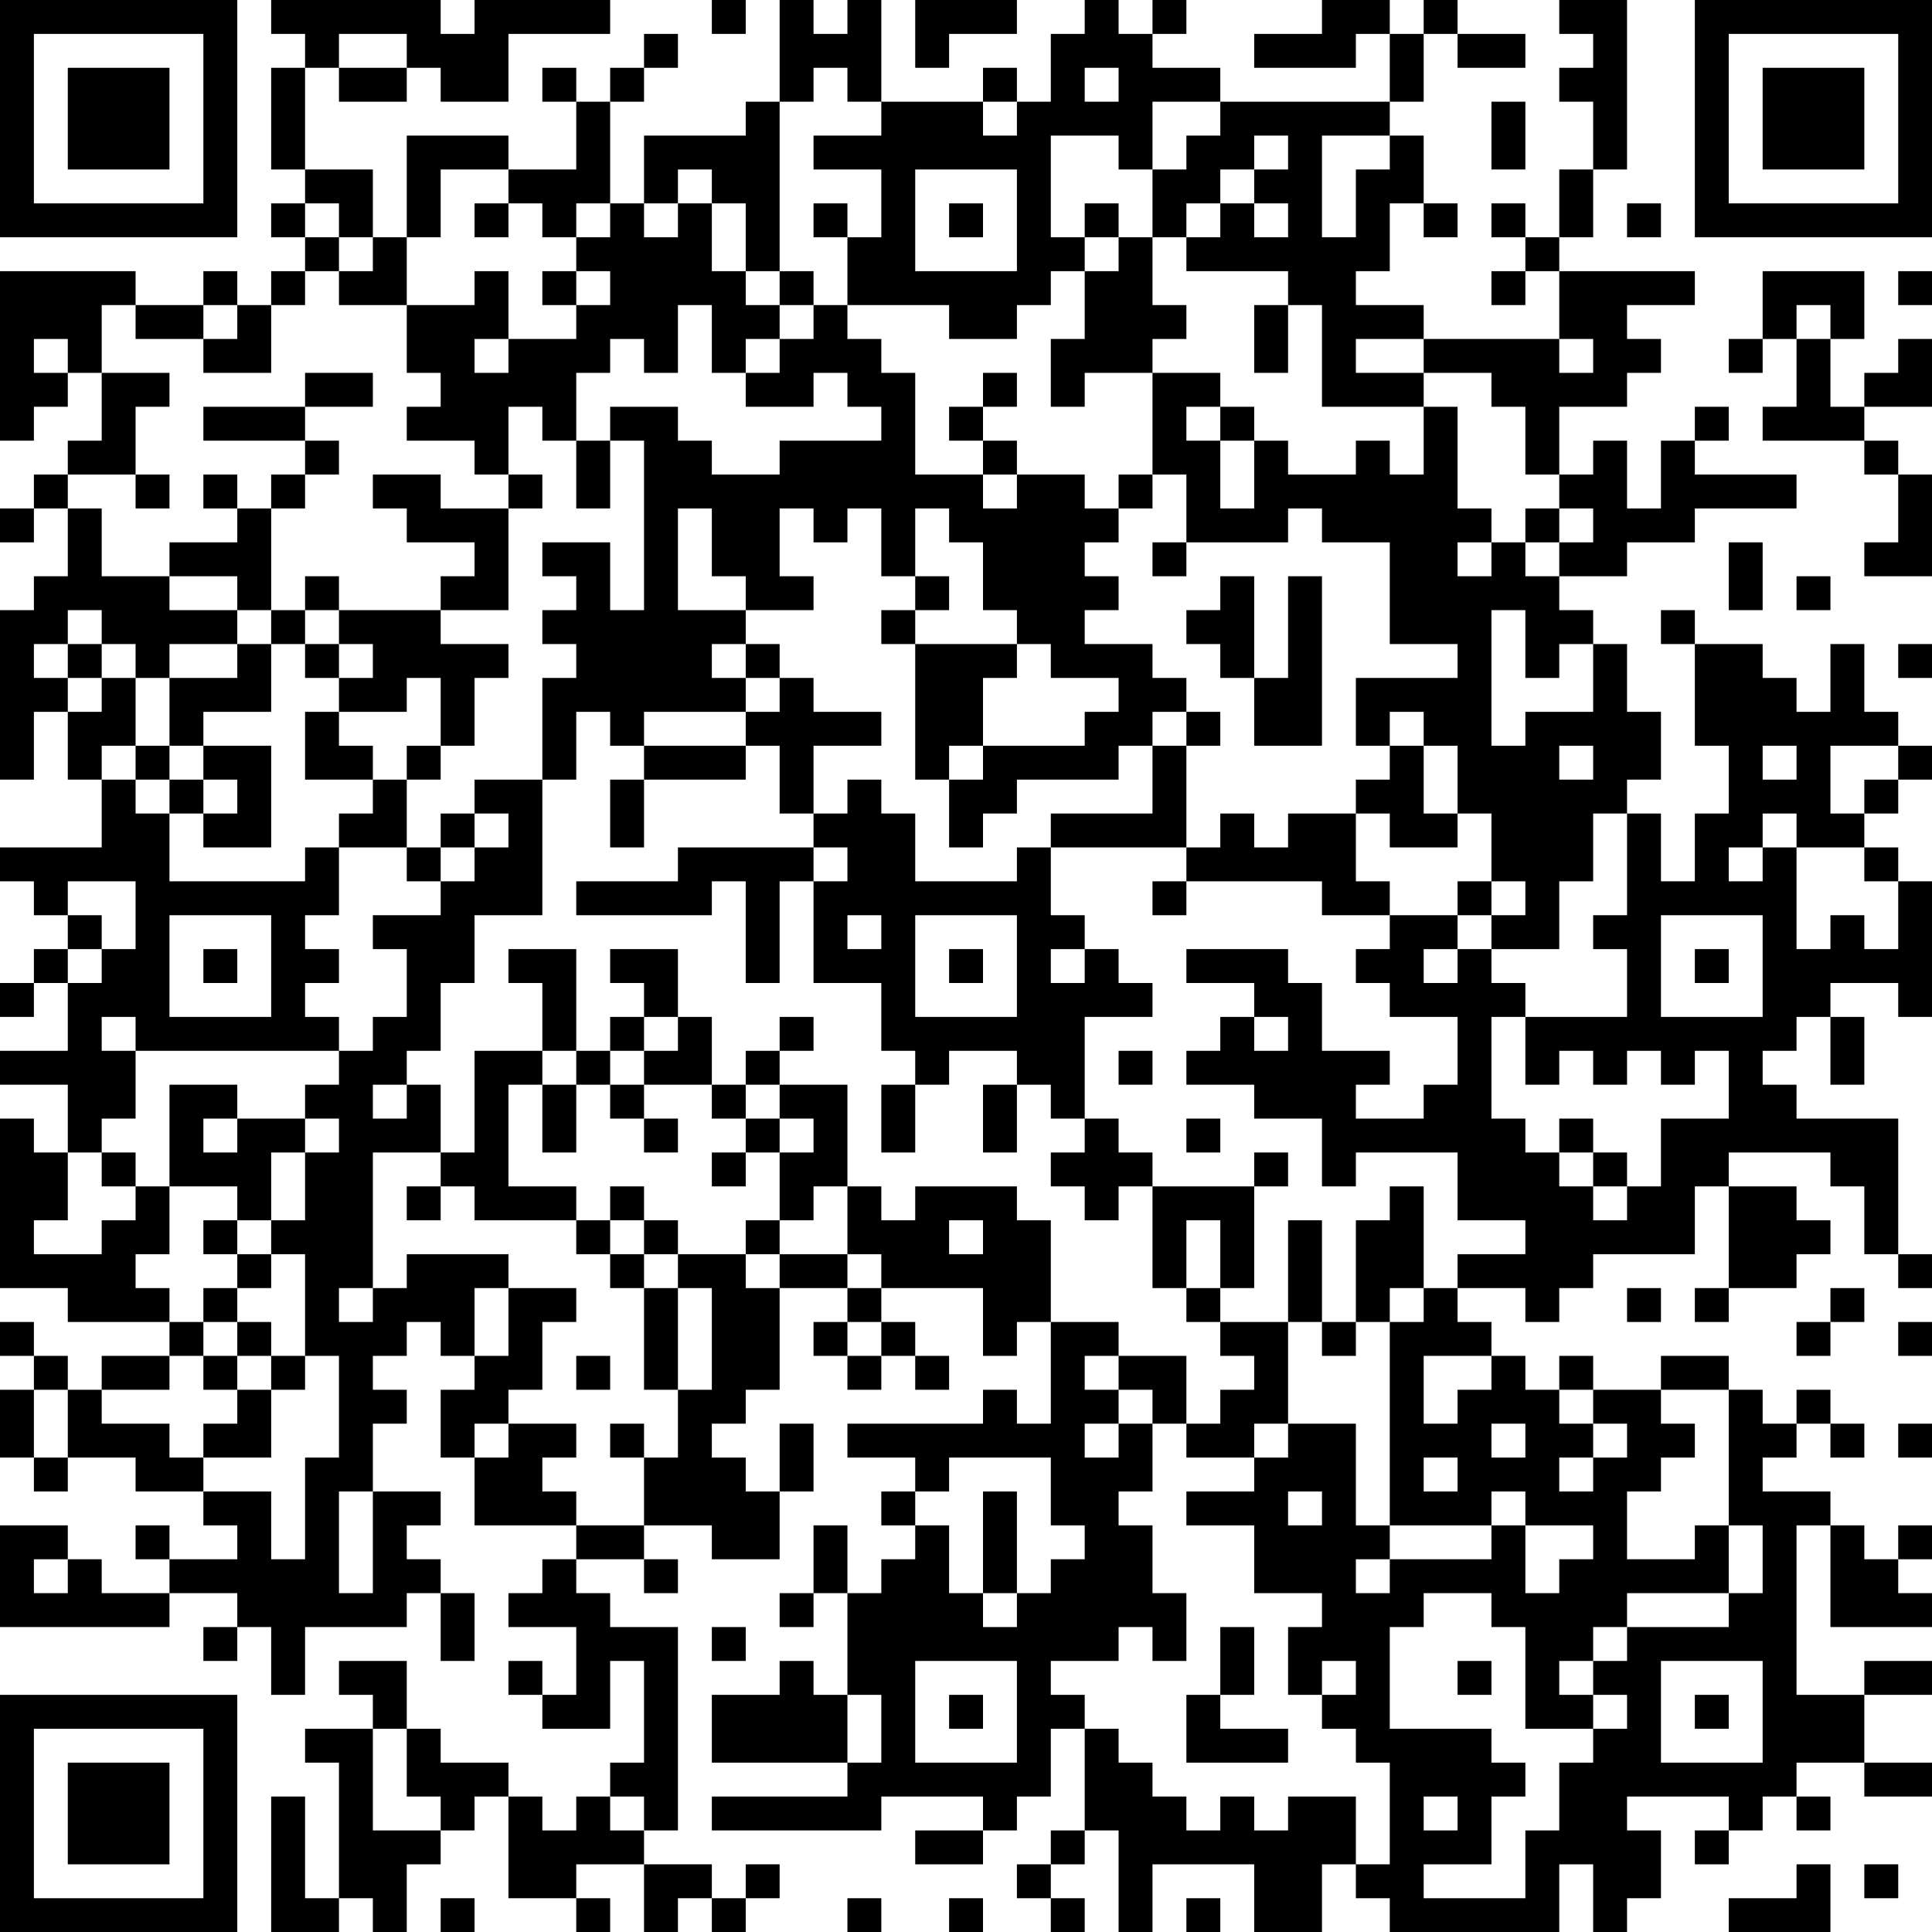 <?xml version="1.0" encoding="UTF-8"?>
<svg xmlns="http://www.w3.org/2000/svg" version="1.1" width="200" height="200" viewBox="0 0 200 200"><rect x="0" y="0" width="200" height="200" fill="#ffffff"/><g transform="scale(3.509)"><g transform="translate(0,0)"><path fill-rule="evenodd" d="M8 0L8 1L9 1L9 2L8 2L8 5L9 5L9 6L8 6L8 7L9 7L9 8L8 8L8 9L7 9L7 8L6 8L6 9L4 9L4 8L0 8L0 13L1 13L1 12L2 12L2 11L3 11L3 13L2 13L2 14L1 14L1 15L0 15L0 16L1 16L1 15L2 15L2 17L1 17L1 18L0 18L0 23L1 23L1 21L2 21L2 23L3 23L3 25L0 25L0 26L1 26L1 27L2 27L2 28L1 28L1 29L0 29L0 30L1 30L1 29L2 29L2 31L0 31L0 32L2 32L2 34L1 34L1 33L0 33L0 38L2 38L2 39L5 39L5 40L3 40L3 41L2 41L2 40L1 40L1 39L0 39L0 40L1 40L1 41L0 41L0 43L1 43L1 44L2 44L2 43L4 43L4 44L6 44L6 45L7 45L7 46L5 46L5 45L4 45L4 46L5 46L5 47L3 47L3 46L2 46L2 45L0 45L0 48L5 48L5 47L7 47L7 48L6 48L6 49L7 49L7 48L8 48L8 50L9 50L9 48L12 48L12 47L13 47L13 49L14 49L14 47L13 47L13 46L12 46L12 45L13 45L13 44L11 44L11 42L12 42L12 41L11 41L11 40L12 40L12 39L13 39L13 40L14 40L14 41L13 41L13 43L14 43L14 45L17 45L17 46L16 46L16 47L15 47L15 48L17 48L17 50L16 50L16 49L15 49L15 50L16 50L16 51L18 51L18 49L19 49L19 52L18 52L18 53L17 53L17 54L16 54L16 53L15 53L15 52L13 52L13 51L12 51L12 49L10 49L10 50L11 50L11 51L9 51L9 52L10 52L10 56L9 56L9 53L8 53L8 57L10 57L10 56L11 56L11 57L12 57L12 55L13 55L13 54L14 54L14 53L15 53L15 56L17 56L17 57L18 57L18 56L17 56L17 55L19 55L19 57L20 57L20 56L21 56L21 57L22 57L22 56L23 56L23 55L22 55L22 56L21 56L21 55L19 55L19 54L20 54L20 48L18 48L18 47L17 47L17 46L19 46L19 47L20 47L20 46L19 46L19 45L21 45L21 46L23 46L23 44L24 44L24 42L23 42L23 44L22 44L22 43L21 43L21 42L22 42L22 41L23 41L23 38L25 38L25 39L24 39L24 40L25 40L25 41L26 41L26 40L27 40L27 41L28 41L28 40L27 40L27 39L26 39L26 38L29 38L29 40L30 40L30 39L31 39L31 42L30 42L30 41L29 41L29 42L25 42L25 43L27 43L27 44L26 44L26 45L27 45L27 46L26 46L26 47L25 47L25 45L24 45L24 47L23 47L23 48L24 48L24 47L25 47L25 50L24 50L24 49L23 49L23 50L21 50L21 52L25 52L25 53L21 53L21 54L26 54L26 53L29 53L29 54L27 54L27 55L29 55L29 54L30 54L30 53L31 53L31 51L32 51L32 54L31 54L31 55L30 55L30 56L31 56L31 57L32 57L32 56L31 56L31 55L32 55L32 54L33 54L33 57L34 57L34 55L37 55L37 57L39 57L39 55L40 55L40 56L41 56L41 57L46 57L46 55L47 55L47 57L48 57L48 56L49 56L49 54L48 54L48 53L51 53L51 54L50 54L50 55L51 55L51 54L52 54L52 53L53 53L53 54L54 54L54 53L53 53L53 52L55 52L55 53L57 53L57 52L55 52L55 50L57 50L57 49L55 49L55 50L53 50L53 45L54 45L54 48L57 48L57 47L56 47L56 46L57 46L57 45L56 45L56 46L55 46L55 45L54 45L54 44L52 44L52 43L53 43L53 42L54 42L54 43L55 43L55 42L54 42L54 41L53 41L53 42L52 42L52 41L51 41L51 40L49 40L49 41L47 41L47 40L46 40L46 41L45 41L45 40L44 40L44 39L43 39L43 38L45 38L45 39L46 39L46 38L47 38L47 37L50 37L50 35L51 35L51 38L50 38L50 39L51 39L51 38L53 38L53 37L54 37L54 36L53 36L53 35L51 35L51 34L54 34L54 35L55 35L55 37L56 37L56 38L57 38L57 37L56 37L56 33L53 33L53 32L52 32L52 31L53 31L53 30L54 30L54 32L55 32L55 30L54 30L54 29L56 29L56 30L57 30L57 26L56 26L56 25L55 25L55 24L56 24L56 23L57 23L57 22L56 22L56 21L55 21L55 19L54 19L54 21L53 21L53 20L52 20L52 19L50 19L50 18L49 18L49 19L50 19L50 22L51 22L51 24L50 24L50 26L49 26L49 24L48 24L48 23L49 23L49 21L48 21L48 19L47 19L47 18L46 18L46 17L48 17L48 16L50 16L50 15L53 15L53 14L50 14L50 13L51 13L51 12L50 12L50 13L49 13L49 15L48 15L48 13L47 13L47 14L46 14L46 12L48 12L48 11L49 11L49 10L48 10L48 9L50 9L50 8L46 8L46 7L47 7L47 5L48 5L48 0L46 0L46 1L47 1L47 2L46 2L46 3L47 3L47 5L46 5L46 7L45 7L45 6L44 6L44 7L45 7L45 8L44 8L44 9L45 9L45 8L46 8L46 10L42 10L42 9L40 9L40 8L41 8L41 6L42 6L42 7L43 7L43 6L42 6L42 4L41 4L41 3L42 3L42 1L43 1L43 2L45 2L45 1L43 1L43 0L42 0L42 1L41 1L41 0L39 0L39 1L37 1L37 2L40 2L40 1L41 1L41 3L36 3L36 2L34 2L34 1L35 1L35 0L34 0L34 1L33 1L33 0L32 0L32 1L31 1L31 3L30 3L30 2L29 2L29 3L26 3L26 0L25 0L25 1L24 1L24 0L23 0L23 3L22 3L22 4L19 4L19 6L18 6L18 3L19 3L19 2L20 2L20 1L19 1L19 2L18 2L18 3L17 3L17 2L16 2L16 3L17 3L17 5L15 5L15 4L12 4L12 7L11 7L11 5L9 5L9 2L10 2L10 3L12 3L12 2L13 2L13 3L15 3L15 1L18 1L18 0L14 0L14 1L13 1L13 0ZM21 0L21 1L22 1L22 0ZM27 0L27 2L28 2L28 1L30 1L30 0ZM10 1L10 2L12 2L12 1ZM24 2L24 3L23 3L23 8L22 8L22 6L21 6L21 5L20 5L20 6L19 6L19 7L20 7L20 6L21 6L21 8L22 8L22 9L23 9L23 10L22 10L22 11L21 11L21 9L20 9L20 11L19 11L19 10L18 10L18 11L17 11L17 13L16 13L16 12L15 12L15 14L14 14L14 13L12 13L12 12L13 12L13 11L12 11L12 9L14 9L14 8L15 8L15 10L14 10L14 11L15 11L15 10L17 10L17 9L18 9L18 8L17 8L17 7L18 7L18 6L17 6L17 7L16 7L16 6L15 6L15 5L13 5L13 7L12 7L12 9L10 9L10 8L11 8L11 7L10 7L10 6L9 6L9 7L10 7L10 8L9 8L9 9L8 9L8 11L6 11L6 10L7 10L7 9L6 9L6 10L4 10L4 9L3 9L3 11L5 11L5 12L4 12L4 14L2 14L2 15L3 15L3 17L5 17L5 18L7 18L7 19L5 19L5 20L4 20L4 19L3 19L3 18L2 18L2 19L1 19L1 20L2 20L2 21L3 21L3 20L4 20L4 22L3 22L3 23L4 23L4 24L5 24L5 26L9 26L9 25L10 25L10 27L9 27L9 28L10 28L10 29L9 29L9 30L10 30L10 31L4 31L4 30L3 30L3 31L4 31L4 33L3 33L3 34L2 34L2 36L1 36L1 37L3 37L3 36L4 36L4 35L5 35L5 37L4 37L4 38L5 38L5 39L6 39L6 40L5 40L5 41L3 41L3 42L5 42L5 43L6 43L6 44L8 44L8 46L9 46L9 43L10 43L10 40L9 40L9 37L8 37L8 36L9 36L9 34L10 34L10 33L9 33L9 32L10 32L10 31L11 31L11 30L12 30L12 28L11 28L11 27L13 27L13 26L14 26L14 25L15 25L15 24L14 24L14 23L16 23L16 27L14 27L14 29L13 29L13 31L12 31L12 32L11 32L11 33L12 33L12 32L13 32L13 34L11 34L11 38L10 38L10 39L11 39L11 38L12 38L12 37L15 37L15 38L14 38L14 40L15 40L15 38L17 38L17 39L16 39L16 41L15 41L15 42L14 42L14 43L15 43L15 42L17 42L17 43L16 43L16 44L17 44L17 45L19 45L19 43L20 43L20 41L21 41L21 38L20 38L20 37L22 37L22 38L23 38L23 37L25 37L25 38L26 38L26 37L25 37L25 35L26 35L26 36L27 36L27 35L30 35L30 36L31 36L31 39L33 39L33 40L32 40L32 41L33 41L33 42L32 42L32 43L33 43L33 42L34 42L34 44L33 44L33 45L34 45L34 47L35 47L35 49L34 49L34 48L33 48L33 49L31 49L31 50L32 50L32 51L33 51L33 52L34 52L34 53L35 53L35 54L36 54L36 53L37 53L37 54L38 54L38 53L40 53L40 55L41 55L41 52L40 52L40 51L39 51L39 50L40 50L40 49L39 49L39 50L38 50L38 48L39 48L39 47L37 47L37 45L35 45L35 44L37 44L37 43L38 43L38 42L40 42L40 45L41 45L41 46L40 46L40 47L41 47L41 46L44 46L44 45L45 45L45 47L46 47L46 46L47 46L47 45L45 45L45 44L44 44L44 45L41 45L41 39L42 39L42 38L43 38L43 37L45 37L45 36L43 36L43 34L40 34L40 35L39 35L39 33L37 33L37 32L35 32L35 31L36 31L36 30L37 30L37 31L38 31L38 30L37 30L37 29L35 29L35 28L38 28L38 29L39 29L39 31L41 31L41 32L40 32L40 33L42 33L42 32L43 32L43 30L41 30L41 29L40 29L40 28L41 28L41 27L43 27L43 28L42 28L42 29L43 29L43 28L44 28L44 29L45 29L45 30L44 30L44 33L45 33L45 34L46 34L46 35L47 35L47 36L48 36L48 35L49 35L49 33L51 33L51 31L50 31L50 32L49 32L49 31L48 31L48 32L47 32L47 31L46 31L46 32L45 32L45 30L48 30L48 28L47 28L47 27L48 27L48 24L47 24L47 26L46 26L46 28L44 28L44 27L45 27L45 26L44 26L44 24L43 24L43 22L42 22L42 21L41 21L41 22L40 22L40 20L43 20L43 19L41 19L41 16L39 16L39 15L38 15L38 16L35 16L35 14L34 14L34 11L36 11L36 12L35 12L35 13L36 13L36 15L37 15L37 13L38 13L38 14L40 14L40 13L41 13L41 14L42 14L42 12L43 12L43 15L44 15L44 16L43 16L43 17L44 17L44 16L45 16L45 17L46 17L46 16L47 16L47 15L46 15L46 14L45 14L45 12L44 12L44 11L42 11L42 10L40 10L40 11L42 11L42 12L39 12L39 9L38 9L38 8L35 8L35 7L36 7L36 6L37 6L37 7L38 7L38 6L37 6L37 5L38 5L38 4L37 4L37 5L36 5L36 6L35 6L35 7L34 7L34 5L35 5L35 4L36 4L36 3L34 3L34 5L33 5L33 4L31 4L31 7L32 7L32 8L31 8L31 9L30 9L30 10L28 10L28 9L25 9L25 7L26 7L26 5L24 5L24 4L26 4L26 3L25 3L25 2ZM32 2L32 3L33 3L33 2ZM29 3L29 4L30 4L30 3ZM44 3L44 5L45 5L45 3ZM39 4L39 7L40 7L40 5L41 5L41 4ZM27 5L27 8L30 8L30 5ZM14 6L14 7L15 7L15 6ZM24 6L24 7L25 7L25 6ZM28 6L28 7L29 7L29 6ZM32 6L32 7L33 7L33 8L32 8L32 10L31 10L31 12L32 12L32 11L34 11L34 10L35 10L35 9L34 9L34 7L33 7L33 6ZM48 6L48 7L49 7L49 6ZM16 8L16 9L17 9L17 8ZM23 8L23 9L24 9L24 10L23 10L23 11L22 11L22 12L24 12L24 11L25 11L25 12L26 12L26 13L23 13L23 14L21 14L21 13L20 13L20 12L18 12L18 13L17 13L17 15L18 15L18 13L19 13L19 18L18 18L18 16L16 16L16 17L17 17L17 18L16 18L16 19L17 19L17 20L16 20L16 23L17 23L17 21L18 21L18 22L19 22L19 23L18 23L18 25L19 25L19 23L22 23L22 22L23 22L23 24L24 24L24 25L20 25L20 26L17 26L17 27L21 27L21 26L22 26L22 29L23 29L23 26L24 26L24 29L26 29L26 31L27 31L27 32L26 32L26 34L27 34L27 32L28 32L28 31L30 31L30 32L29 32L29 34L30 34L30 32L31 32L31 33L32 33L32 34L31 34L31 35L32 35L32 36L33 36L33 35L34 35L34 38L35 38L35 39L36 39L36 40L37 40L37 41L36 41L36 42L35 42L35 40L33 40L33 41L34 41L34 42L35 42L35 43L37 43L37 42L38 42L38 39L39 39L39 40L40 40L40 39L41 39L41 38L42 38L42 35L41 35L41 36L40 36L40 39L39 39L39 36L38 36L38 39L36 39L36 38L37 38L37 35L38 35L38 34L37 34L37 35L34 35L34 34L33 34L33 33L32 33L32 30L34 30L34 29L33 29L33 28L32 28L32 27L31 27L31 25L35 25L35 26L34 26L34 27L35 27L35 26L39 26L39 27L41 27L41 26L40 26L40 24L41 24L41 25L43 25L43 24L42 24L42 22L41 22L41 23L40 23L40 24L38 24L38 25L37 25L37 24L36 24L36 25L35 25L35 22L36 22L36 21L35 21L35 20L34 20L34 19L32 19L32 18L33 18L33 17L32 17L32 16L33 16L33 15L34 15L34 14L33 14L33 15L32 15L32 14L30 14L30 13L29 13L29 12L30 12L30 11L29 11L29 12L28 12L28 13L29 13L29 14L27 14L27 11L26 11L26 10L25 10L25 9L24 9L24 8ZM52 8L52 10L51 10L51 11L52 11L52 10L53 10L53 12L52 12L52 13L55 13L55 14L56 14L56 16L55 16L55 17L57 17L57 14L56 14L56 13L55 13L55 12L57 12L57 10L56 10L56 11L55 11L55 12L54 12L54 10L55 10L55 8ZM56 8L56 9L57 9L57 8ZM37 9L37 11L38 11L38 9ZM53 9L53 10L54 10L54 9ZM1 10L1 11L2 11L2 10ZM46 10L46 11L47 11L47 10ZM9 11L9 12L6 12L6 13L9 13L9 14L8 14L8 15L7 15L7 14L6 14L6 15L7 15L7 16L5 16L5 17L7 17L7 18L8 18L8 19L7 19L7 20L5 20L5 22L4 22L4 23L5 23L5 24L6 24L6 25L8 25L8 22L6 22L6 21L8 21L8 19L9 19L9 20L10 20L10 21L9 21L9 23L11 23L11 24L10 24L10 25L12 25L12 26L13 26L13 25L14 25L14 24L13 24L13 25L12 25L12 23L13 23L13 22L14 22L14 20L15 20L15 19L13 19L13 18L15 18L15 15L16 15L16 14L15 14L15 15L13 15L13 14L11 14L11 15L12 15L12 16L14 16L14 17L13 17L13 18L10 18L10 17L9 17L9 18L8 18L8 15L9 15L9 14L10 14L10 13L9 13L9 12L11 12L11 11ZM36 12L36 13L37 13L37 12ZM4 14L4 15L5 15L5 14ZM29 14L29 15L30 15L30 14ZM20 15L20 18L22 18L22 19L21 19L21 20L22 20L22 21L19 21L19 22L22 22L22 21L23 21L23 20L24 20L24 21L26 21L26 22L24 22L24 24L25 24L25 23L26 23L26 24L27 24L27 26L30 26L30 25L31 25L31 24L34 24L34 22L35 22L35 21L34 21L34 22L33 22L33 23L30 23L30 24L29 24L29 25L28 25L28 23L29 23L29 22L32 22L32 21L33 21L33 20L31 20L31 19L30 19L30 18L29 18L29 16L28 16L28 15L27 15L27 17L26 17L26 15L25 15L25 16L24 16L24 15L23 15L23 17L24 17L24 18L22 18L22 17L21 17L21 15ZM45 15L45 16L46 16L46 15ZM34 16L34 17L35 17L35 16ZM51 16L51 18L52 18L52 16ZM27 17L27 18L26 18L26 19L27 19L27 23L28 23L28 22L29 22L29 20L30 20L30 19L27 19L27 18L28 18L28 17ZM36 17L36 18L35 18L35 19L36 19L36 20L37 20L37 22L39 22L39 17L38 17L38 20L37 20L37 17ZM53 17L53 18L54 18L54 17ZM9 18L9 19L10 19L10 20L11 20L11 19L10 19L10 18ZM44 18L44 22L45 22L45 21L47 21L47 19L46 19L46 20L45 20L45 18ZM2 19L2 20L3 20L3 19ZM22 19L22 20L23 20L23 19ZM56 19L56 20L57 20L57 19ZM12 20L12 21L10 21L10 22L11 22L11 23L12 23L12 22L13 22L13 20ZM5 22L5 23L6 23L6 24L7 24L7 23L6 23L6 22ZM46 22L46 23L47 23L47 22ZM52 22L52 23L53 23L53 22ZM54 22L54 24L55 24L55 23L56 23L56 22ZM52 24L52 25L51 25L51 26L52 26L52 25L53 25L53 28L54 28L54 27L55 27L55 28L56 28L56 26L55 26L55 25L53 25L53 24ZM24 25L24 26L25 26L25 25ZM2 26L2 27L3 27L3 28L2 28L2 29L3 29L3 28L4 28L4 26ZM43 26L43 27L44 27L44 26ZM5 27L5 30L8 30L8 27ZM25 27L25 28L26 28L26 27ZM27 27L27 30L30 30L30 27ZM49 27L49 30L52 30L52 27ZM6 28L6 29L7 29L7 28ZM15 28L15 29L16 29L16 31L14 31L14 34L13 34L13 35L12 35L12 36L13 36L13 35L14 35L14 36L17 36L17 37L18 37L18 38L19 38L19 41L20 41L20 38L19 38L19 37L20 37L20 36L19 36L19 35L18 35L18 36L17 36L17 35L15 35L15 32L16 32L16 34L17 34L17 32L18 32L18 33L19 33L19 34L20 34L20 33L19 33L19 32L21 32L21 33L22 33L22 34L21 34L21 35L22 35L22 34L23 34L23 36L22 36L22 37L23 37L23 36L24 36L24 35L25 35L25 32L23 32L23 31L24 31L24 30L23 30L23 31L22 31L22 32L21 32L21 30L20 30L20 28L18 28L18 29L19 29L19 30L18 30L18 31L17 31L17 28ZM28 28L28 29L29 29L29 28ZM31 28L31 29L32 29L32 28ZM50 28L50 29L51 29L51 28ZM19 30L19 31L18 31L18 32L19 32L19 31L20 31L20 30ZM16 31L16 32L17 32L17 31ZM33 31L33 32L34 32L34 31ZM5 32L5 35L7 35L7 36L6 36L6 37L7 37L7 38L6 38L6 39L7 39L7 40L6 40L6 41L7 41L7 42L6 42L6 43L8 43L8 41L9 41L9 40L8 40L8 39L7 39L7 38L8 38L8 37L7 37L7 36L8 36L8 34L9 34L9 33L7 33L7 32ZM22 32L22 33L23 33L23 34L24 34L24 33L23 33L23 32ZM6 33L6 34L7 34L7 33ZM35 33L35 34L36 34L36 33ZM46 33L46 34L47 34L47 35L48 35L48 34L47 34L47 33ZM3 34L3 35L4 35L4 34ZM18 36L18 37L19 37L19 36ZM28 36L28 37L29 37L29 36ZM35 36L35 38L36 38L36 36ZM48 38L48 39L49 39L49 38ZM54 38L54 39L53 39L53 40L54 40L54 39L55 39L55 38ZM25 39L25 40L26 40L26 39ZM56 39L56 40L57 40L57 39ZM7 40L7 41L8 41L8 40ZM17 40L17 41L18 41L18 40ZM42 40L42 42L43 42L43 41L44 41L44 40ZM1 41L1 43L2 43L2 41ZM46 41L46 42L47 42L47 43L46 43L46 44L47 44L47 43L48 43L48 42L47 42L47 41ZM49 41L49 42L50 42L50 43L49 43L49 44L48 44L48 46L50 46L50 45L51 45L51 47L48 47L48 48L47 48L47 49L46 49L46 50L47 50L47 51L45 51L45 48L44 48L44 47L42 47L42 48L41 48L41 51L44 51L44 52L45 52L45 53L44 53L44 55L42 55L42 56L45 56L45 54L46 54L46 52L47 52L47 51L48 51L48 50L47 50L47 49L48 49L48 48L51 48L51 47L52 47L52 45L51 45L51 41ZM18 42L18 43L19 43L19 42ZM44 42L44 43L45 43L45 42ZM56 42L56 43L57 43L57 42ZM28 43L28 44L27 44L27 45L28 45L28 47L29 47L29 48L30 48L30 47L31 47L31 46L32 46L32 45L31 45L31 43ZM42 43L42 44L43 44L43 43ZM10 44L10 47L11 47L11 44ZM29 44L29 47L30 47L30 44ZM38 44L38 45L39 45L39 44ZM1 46L1 47L2 47L2 46ZM21 48L21 49L22 49L22 48ZM36 48L36 50L35 50L35 52L38 52L38 51L36 51L36 50L37 50L37 48ZM27 49L27 52L30 52L30 49ZM43 49L43 50L44 50L44 49ZM49 49L49 52L52 52L52 49ZM25 50L25 52L26 52L26 50ZM28 50L28 51L29 51L29 50ZM50 50L50 51L51 51L51 50ZM11 51L11 54L13 54L13 53L12 53L12 51ZM18 53L18 54L19 54L19 53ZM42 53L42 54L43 54L43 53ZM53 55L53 56L51 56L51 57L54 57L54 55ZM55 55L55 56L56 56L56 55ZM13 56L13 57L14 57L14 56ZM25 56L25 57L26 57L26 56ZM28 56L28 57L29 57L29 56ZM35 56L35 57L36 57L36 56ZM0 0L0 7L7 7L7 0ZM1 1L1 6L6 6L6 1ZM2 2L2 5L5 5L5 2ZM50 0L50 7L57 7L57 0ZM51 1L51 6L56 6L56 1ZM52 2L52 5L55 5L55 2ZM0 50L0 57L7 57L7 50ZM1 51L1 56L6 56L6 51ZM2 52L2 55L5 55L5 52Z" fill="#000000"/></g></g></svg>
